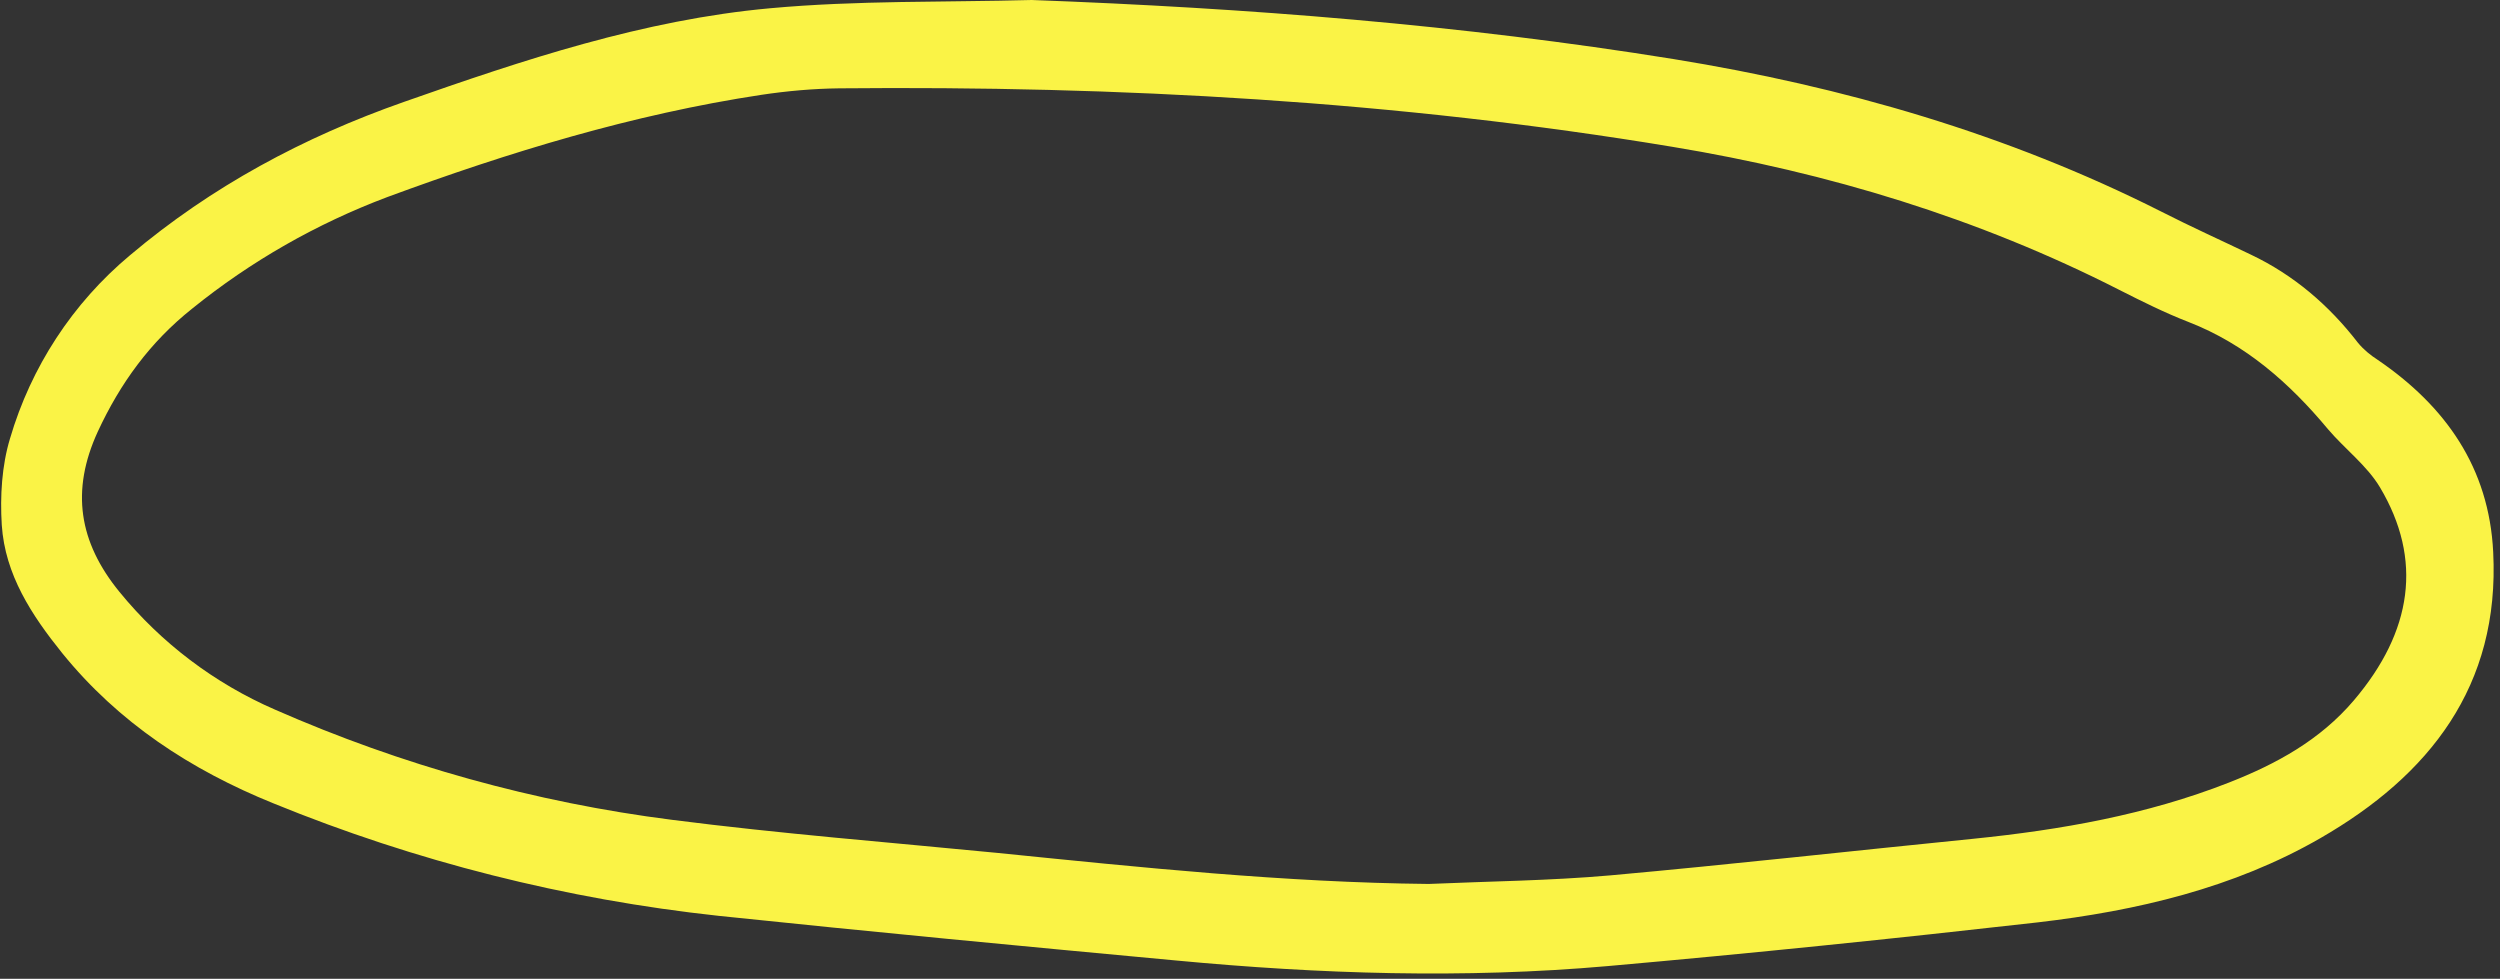<?xml version="1.0" encoding="UTF-8" standalone="no"?><svg xmlns="http://www.w3.org/2000/svg" xmlns:xlink="http://www.w3.org/1999/xlink" fill="#faf346" height="331.3" preserveAspectRatio="xMidYMid meet" version="1" viewBox="2.9 3.3 846.2 331.3" width="846.2" zoomAndPan="magnify"><rect x="2.9" y="3.3" width="846.2" height="331.3" fill="#333333" stroke="none"/><g id="change1_1"><path d="M352.1,3.3c72.9,2.7,145.4,8.4,217.3,20c57.3,9.3,112.9,25.3,165,51.6c10,5.1,20.2,9.7,30.4,14.6 c14.5,6.9,26.4,17.1,36.2,29.8c1.9,2.3,4.2,4.2,6.7,5.8c23,15.7,37.7,36.5,39.1,65.1c2.3,45.4-21.7,75.6-58.5,96.8 c-29.3,16.9-62.2,24.6-95.6,28.5c-48.5,5.5-97,10.5-145.6,14.8c-48.7,4.3-97.5,2.7-146.2-1.9c-51.6-4.8-103.2-9.7-154.7-15.1 c-51.8-5.6-102.6-18.4-150.8-38.1c-27.9-11.3-52.4-27.3-71.5-50.9c-10.3-12.8-19.3-26.5-20.4-43.3c-0.6-9.7,0-20.1,2.8-29.3 c7.1-24.2,21.2-45.8,40.6-62c27.6-23.3,58.8-40,92.7-51.9C180,23.6,220.7,10,263.5,6.1C292.9,3.4,322.6,4.1,352.1,3.3z M486.5,302.5 c20.5-0.9,41-1.1,61.4-2.9c41-3.7,82-8.3,123-12.4c29.5-3,58.6-8.1,86.4-19c16.1-6.3,30.9-14.4,42.3-27.8 c19.9-23.4,23.4-47.7,8.9-72.1c-4.4-7.4-11.9-13-17.6-19.7c-13-15.6-27.9-28.8-47.2-36.3c-8-3.1-15.8-7-23.5-10.9 C672.5,77.1,621.6,61.7,569,53c-93.3-15.5-187.4-20.7-282-19.8c-8.9,0.1-17.7,0.9-26.4,2.2C217.1,42,175.2,54.8,134,70 c-23.9,9-46.2,21.7-66.1,37.8C53.7,119.1,43.6,133,36,149.4c-9.2,20-6.4,37.4,7.3,54.2c14.1,17.3,32.2,31,52.7,39.9 c42.8,18.8,88,31.4,134.4,37.3c36.6,4.7,73.4,7.6,110.2,11.2C389,296.9,437.6,302,486.5,302.5z" fill="inherit"/></g></svg>